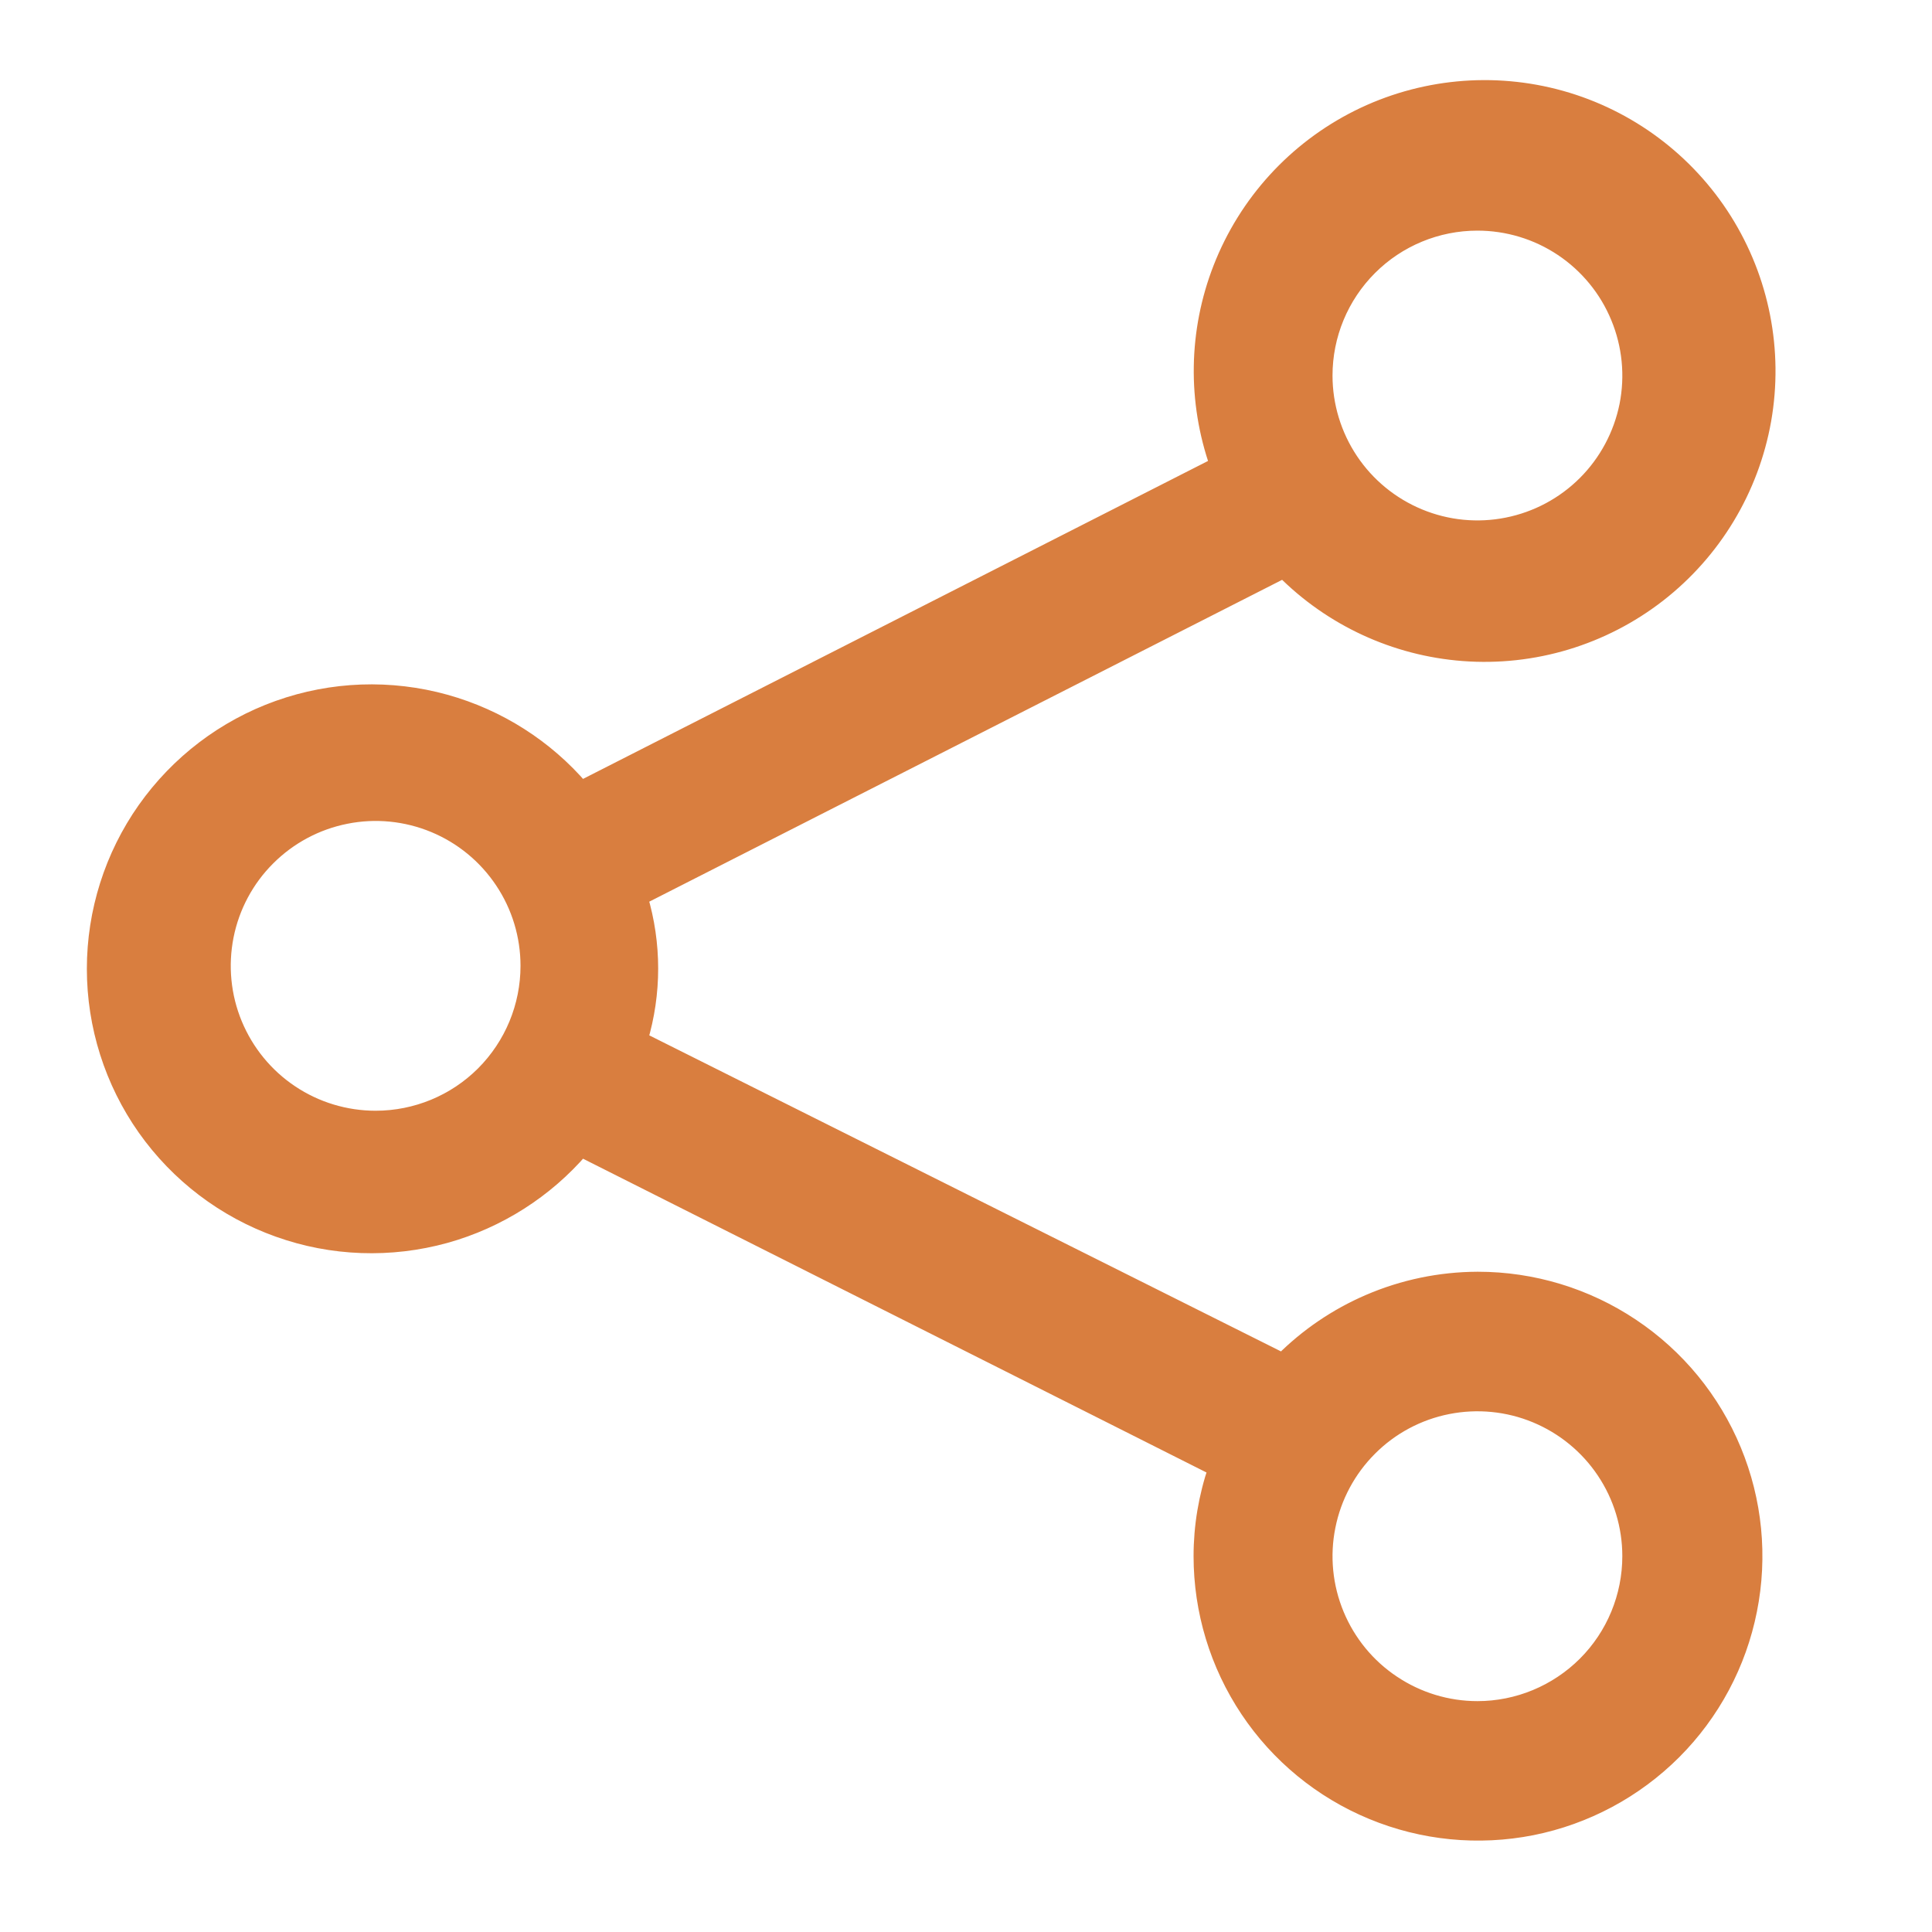 <svg width="24" height="24" viewBox="0 0 24 24" fill="none" xmlns="http://www.w3.org/2000/svg">
<path d="M18.353 15.898L18.353 15.898C17.89 15.9 17.433 15.995 17.008 16.178C16.606 16.351 16.241 16.599 15.932 16.909L7.947 12.914C8.119 12.338 8.119 11.725 7.947 11.149L15.946 7.081C16.541 7.681 17.333 8.048 18.177 8.112C19.047 8.178 19.909 7.918 20.598 7.383C21.286 6.848 21.751 6.076 21.903 5.218C22.054 4.359 21.88 3.475 21.416 2.737C20.951 1.999 20.229 1.46 19.39 1.225C18.55 0.99 17.653 1.076 16.873 1.465C16.093 1.855 15.486 2.52 15.169 3.333C14.863 4.117 14.85 4.984 15.129 5.776L7.219 9.8C6.776 9.283 6.189 8.91 5.533 8.727C4.85 8.537 4.126 8.563 3.459 8.801C2.792 9.039 2.215 9.478 1.806 10.057C1.398 10.636 1.179 11.327 1.179 12.035C1.179 12.743 1.398 13.434 1.806 14.013C2.215 14.592 2.792 15.03 3.459 15.268C4.126 15.507 4.85 15.532 5.533 15.343C6.189 15.16 6.776 14.786 7.219 14.27L15.109 18.241C14.989 18.592 14.927 18.96 14.927 19.331V19.331C14.927 20.011 15.128 20.674 15.505 21.239C15.882 21.804 16.419 22.244 17.046 22.503C17.673 22.763 18.364 22.831 19.03 22.699C19.696 22.566 20.307 22.239 20.788 21.759C21.268 21.279 21.595 20.667 21.727 20.001C21.86 19.335 21.792 18.645 21.532 18.018C21.272 17.39 20.832 16.854 20.267 16.477C19.703 16.1 19.039 15.898 18.36 15.898H18.353ZM18.353 2.765C18.729 2.765 19.096 2.876 19.409 3.085C19.721 3.294 19.965 3.591 20.108 3.938C20.252 4.285 20.29 4.667 20.217 5.036C20.143 5.404 19.962 5.743 19.697 6.008C19.431 6.274 19.092 6.455 18.724 6.528C18.355 6.602 17.973 6.564 17.626 6.42C17.279 6.276 16.982 6.033 16.773 5.72C16.565 5.408 16.453 5.041 16.453 4.665C16.453 4.161 16.653 3.678 17.01 3.321C17.366 2.965 17.849 2.765 18.353 2.765ZM4.666 13.898C4.291 13.898 3.923 13.787 3.611 13.578C3.298 13.369 3.055 13.072 2.911 12.725C2.767 12.378 2.73 11.996 2.803 11.627C2.876 11.259 3.057 10.92 3.323 10.655C3.589 10.389 3.927 10.208 4.296 10.135C4.664 10.061 5.046 10.099 5.394 10.243C5.741 10.387 6.037 10.63 6.246 10.943C6.455 11.255 6.566 11.622 6.566 11.998C6.566 12.502 6.366 12.985 6.01 13.342C5.654 13.698 5.17 13.898 4.666 13.898ZM18.353 21.232C17.977 21.232 17.61 21.12 17.298 20.911C16.985 20.703 16.742 20.406 16.598 20.059C16.454 19.712 16.416 19.329 16.49 18.961C16.563 18.592 16.744 18.254 17.01 17.988C17.275 17.722 17.614 17.541 17.983 17.468C18.351 17.395 18.733 17.432 19.08 17.576C19.427 17.72 19.724 17.963 19.933 18.276C20.142 18.588 20.253 18.956 20.253 19.331C20.253 19.835 20.053 20.319 19.697 20.675C19.34 21.031 18.857 21.232 18.353 21.232Z" fill="#D97E3F" stroke="#D97E3F" stroke-width="0.2"/>
</svg>

